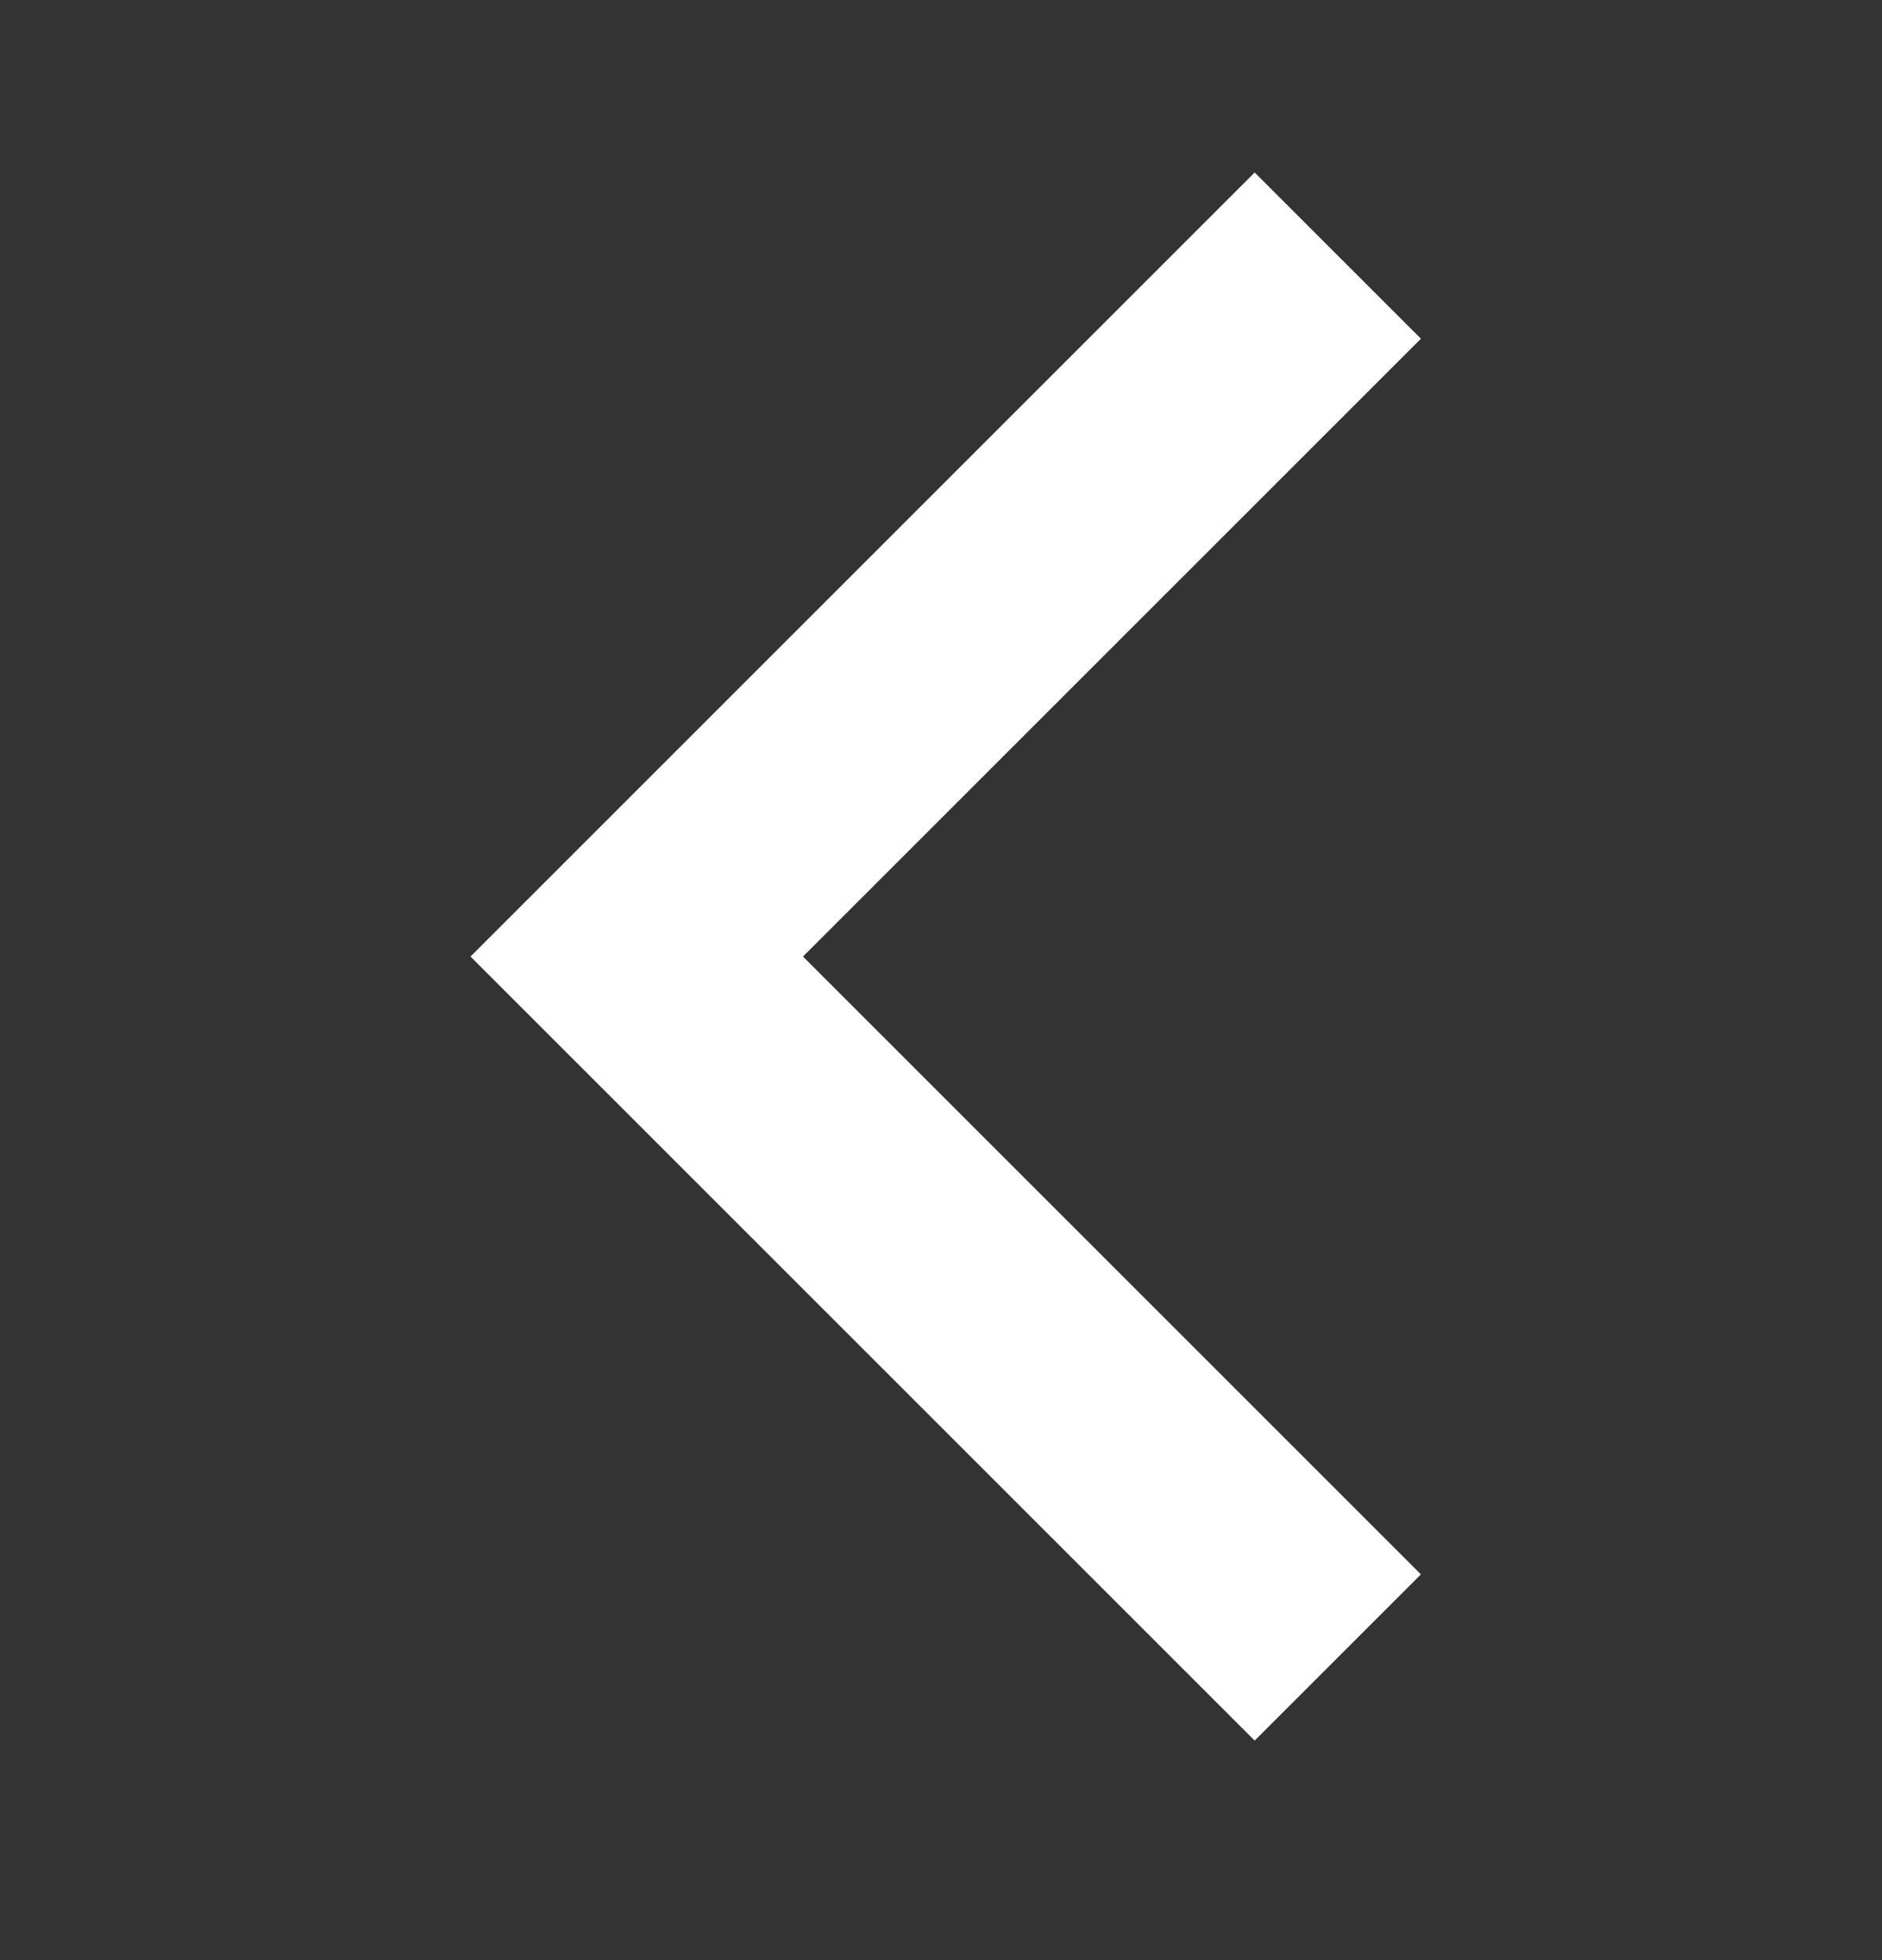 <svg width="24" height="25" viewBox="0 0 24 25" fill="none" xmlns="http://www.w3.org/2000/svg">
<rect x="0" y="0" width="24" height="25" fill="#333333" stroke="none"/>
<path d="M18.12 20.08L10.24 12.2L18.12 4.32L16 2.2L6 12.2L16 22.2L18.12 20.08Z" fill="white"/>
</svg>
